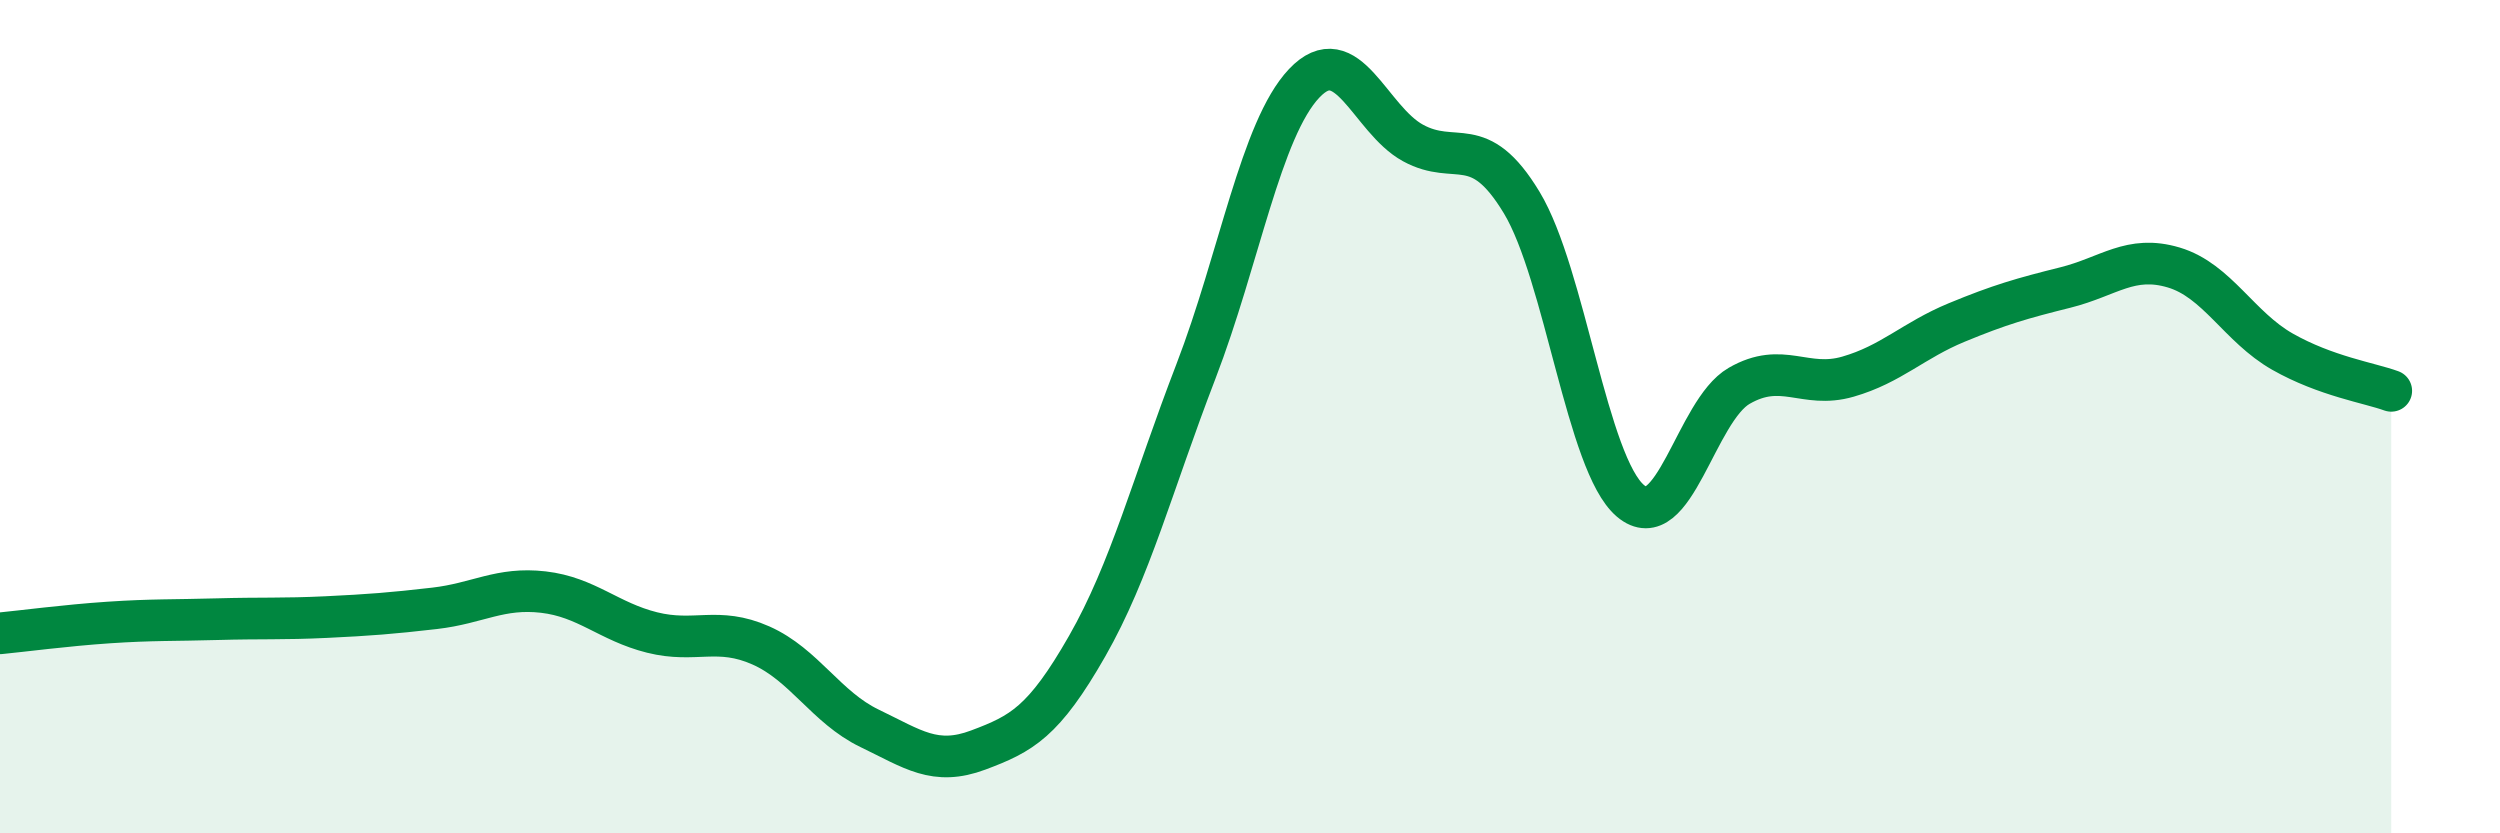 
    <svg width="60" height="20" viewBox="0 0 60 20" xmlns="http://www.w3.org/2000/svg">
      <path
        d="M 0,15.2 C 0.52,15.15 1.57,15.01 2.61,14.94 C 3.65,14.87 4.18,14.89 5.22,14.86 C 6.26,14.83 6.79,14.86 7.83,14.81 C 8.87,14.76 9.39,14.72 10.43,14.6 C 11.47,14.48 12,14.09 13.04,14.21 C 14.08,14.33 14.61,14.92 15.65,15.18 C 16.69,15.44 17.22,15.03 18.26,15.49 C 19.3,15.95 19.83,16.98 20.87,17.48 C 21.91,17.98 22.44,18.39 23.48,18 C 24.52,17.61 25.05,17.33 26.09,15.51 C 27.13,13.69 27.66,11.62 28.7,8.92 C 29.74,6.22 30.26,3.1 31.3,2 C 32.34,0.9 32.87,2.86 33.91,3.43 C 34.95,4 35.48,3.14 36.52,4.86 C 37.56,6.58 38.09,11.14 39.13,12.02 C 40.17,12.9 40.7,9.86 41.74,9.26 C 42.78,8.66 43.31,9.34 44.35,9.04 C 45.39,8.74 45.92,8.17 46.96,7.74 C 48,7.31 48.53,7.16 49.57,6.9 C 50.61,6.64 51.13,6.11 52.17,6.42 C 53.21,6.73 53.74,7.85 54.78,8.44 C 55.82,9.03 56.87,9.19 57.39,9.38L57.39 20L0 20Z"
        fill="#008740"
        opacity="0.1"
        stroke-linecap="round"
        stroke-linejoin="round"
      />
      <path
        d="M 0,15.2 C 0.52,15.15 1.57,15.01 2.61,14.94 C 3.65,14.87 4.18,14.89 5.22,14.86 C 6.26,14.83 6.79,14.86 7.83,14.81 C 8.87,14.76 9.39,14.72 10.43,14.6 C 11.47,14.48 12,14.09 13.04,14.21 C 14.08,14.33 14.61,14.92 15.65,15.18 C 16.69,15.44 17.22,15.03 18.26,15.49 C 19.3,15.95 19.83,16.98 20.87,17.48 C 21.91,17.98 22.44,18.39 23.48,18 C 24.52,17.61 25.05,17.33 26.09,15.51 C 27.13,13.69 27.66,11.62 28.7,8.92 C 29.74,6.22 30.26,3.1 31.3,2 C 32.34,0.9 32.87,2.86 33.91,3.43 C 34.95,4 35.48,3.14 36.52,4.86 C 37.56,6.58 38.09,11.14 39.13,12.02 C 40.17,12.9 40.7,9.86 41.74,9.26 C 42.78,8.66 43.31,9.34 44.35,9.04 C 45.39,8.74 45.92,8.17 46.96,7.74 C 48,7.31 48.53,7.16 49.57,6.9 C 50.61,6.64 51.13,6.11 52.17,6.42 C 53.21,6.73 53.74,7.85 54.78,8.44 C 55.82,9.03 56.87,9.19 57.39,9.38"
        stroke="#008740"
        stroke-width="1"
        fill="none"
        stroke-linecap="round"
        stroke-linejoin="round"
      />
    </svg>
  